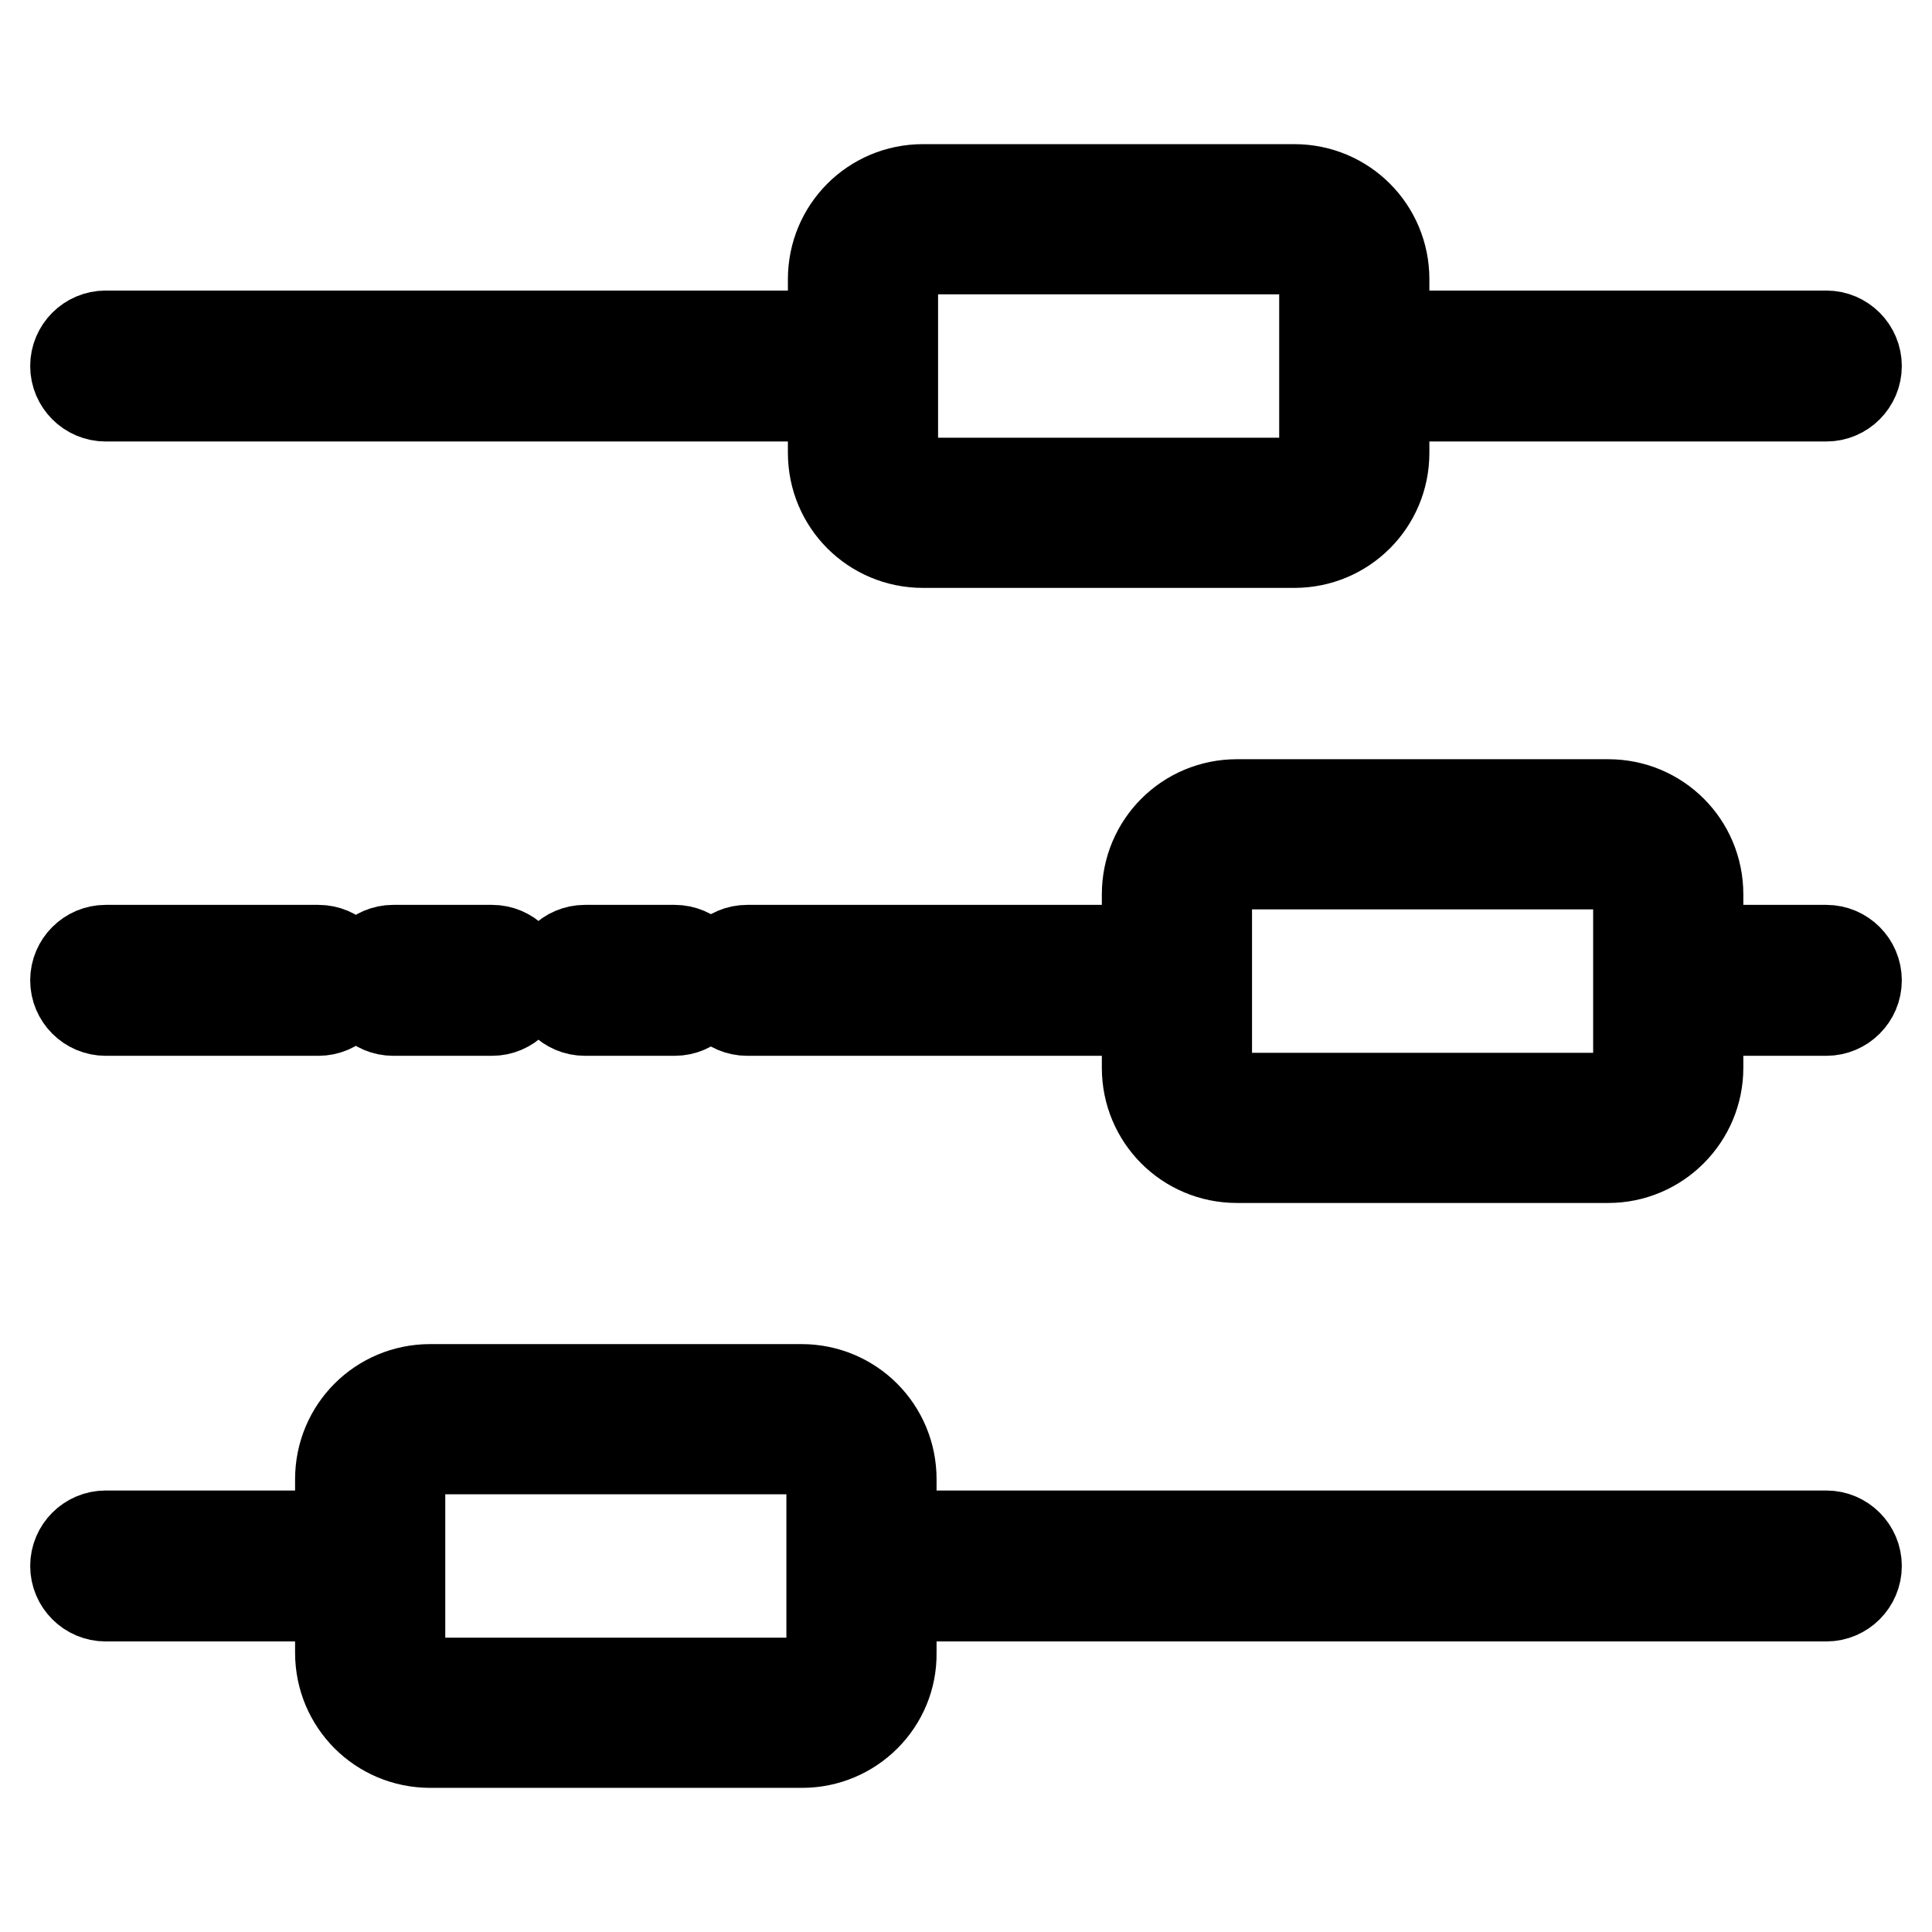 <?xml version="1.0" encoding="utf-8"?>
<!-- Svg Vector Icons : http://www.onlinewebfonts.com/icon -->
<!DOCTYPE svg PUBLIC "-//W3C//DTD SVG 1.1//EN" "http://www.w3.org/Graphics/SVG/1.1/DTD/svg11.dtd">
<svg version="1.1" xmlns="http://www.w3.org/2000/svg" xmlns:xlink="http://www.w3.org/1999/xlink" x="0px" y="0px" viewBox="0 0 256 256" enable-background="new 0 0 256 256" xml:space="preserve">
<g> <path stroke-width="12" fill-opacity="0" stroke="#000000"  d="M242,52.5h-61.1c-2.2,0-4-1.8-4-4s1.8-4,4-4H242c2.2,0,4,1.8,4,4S244.2,52.5,242,52.5z M113.6,52.5H14 c-2.2,0-4-1.8-4-4s1.8-4,4-4h99.6c2.2,0,4,1.8,4,4S115.8,52.5,113.6,52.5z M242,133.9h-19c-2.2,0-4-1.8-4-4c0-2.2,1.8-4,4-4h19 c2.2,0,4,1.8,4,4C246,132.1,244.2,133.9,242,133.9z M154.7,133.9H99c-2.2,0-4-1.8-4-4c0-2.2,1.8-4,4-4h55.8c2.2,0,4,1.8,4,4 C158.7,132.1,156.9,133.9,154.7,133.9z M89.4,133.9H77.5c-2.2,0-4-1.8-4-4c0-2.2,1.8-4,4-4h11.9c2.2,0,4,1.8,4,4 C93.4,132.1,91.6,133.9,89.4,133.9z M65.2,133.9H52.1c-2.2,0-4-1.8-4-4c0-2.2,1.8-4,4-4h13.1c2.2,0,4,1.8,4,4 C69.2,132.1,67.4,133.9,65.2,133.9z M42.2,133.9H14c-2.2,0-4-1.8-4-4c0-2.2,1.8-4,4-4h28.2c2.2,0,4,1.8,4,4 C46.2,132.1,44.4,133.9,42.2,133.9z M242,211.5H116.3c-2.2,0-4-1.8-4-4c0-2.2,1.8-4,4-4H242c2.2,0,4,1.8,4,4 C246,209.7,244.2,211.5,242,211.5z M48.3,211.5H14c-2.2,0-4-1.8-4-4c0-2.2,1.8-4,4-4h34.4c2.2,0,4,1.8,4,4 C52.3,209.7,50.5,211.5,48.3,211.5z"/> <path stroke-width="12" fill-opacity="0" stroke="#000000"  d="M171.5,71.9h-49.2c-6.6,0-11.9-5.3-11.9-11.9V37c0-6.6,5.3-11.9,11.9-11.9h49.2c6.6,0,11.9,5.3,11.9,11.9 v23C183.4,66.6,178.1,71.9,171.5,71.9z M122.3,33c-2.2,0-4,1.8-4,4v23c0,2.2,1.8,4,4,4h49.2c2.2,0,4-1.8,4-4V37c0-2.2-1.8-4-4-4 H122.3z M213.1,153.4h-49.2c-6.6,0-11.9-5.3-11.9-11.9v-23c0-6.6,5.3-11.9,11.9-11.9h49.2c6.6,0,11.9,5.3,11.9,11.9v23 C225,148,219.7,153.4,213.1,153.4z M163.9,114.5c-2.2,0-4,1.8-4,4v23c0,2.2,1.8,4,4,4h49.2c2.2,0,4-1.8,4-4v-23c0-2.2-1.8-4-4-4 H163.9z M106.3,230.9H57c-6.6,0-11.9-5.3-11.9-11.9v-23c0-6.6,5.3-11.9,11.9-11.9h49.2c6.6,0,11.9,5.3,11.9,11.9v23 C118.2,225.6,112.8,230.9,106.3,230.9z M57,192c-2.2,0-4,1.8-4,4v23c0,2.2,1.8,4,4,4h49.2c2.2,0,4-1.8,4-4v-23c0-2.2-1.8-4-4-4H57z "/></g>
</svg>
